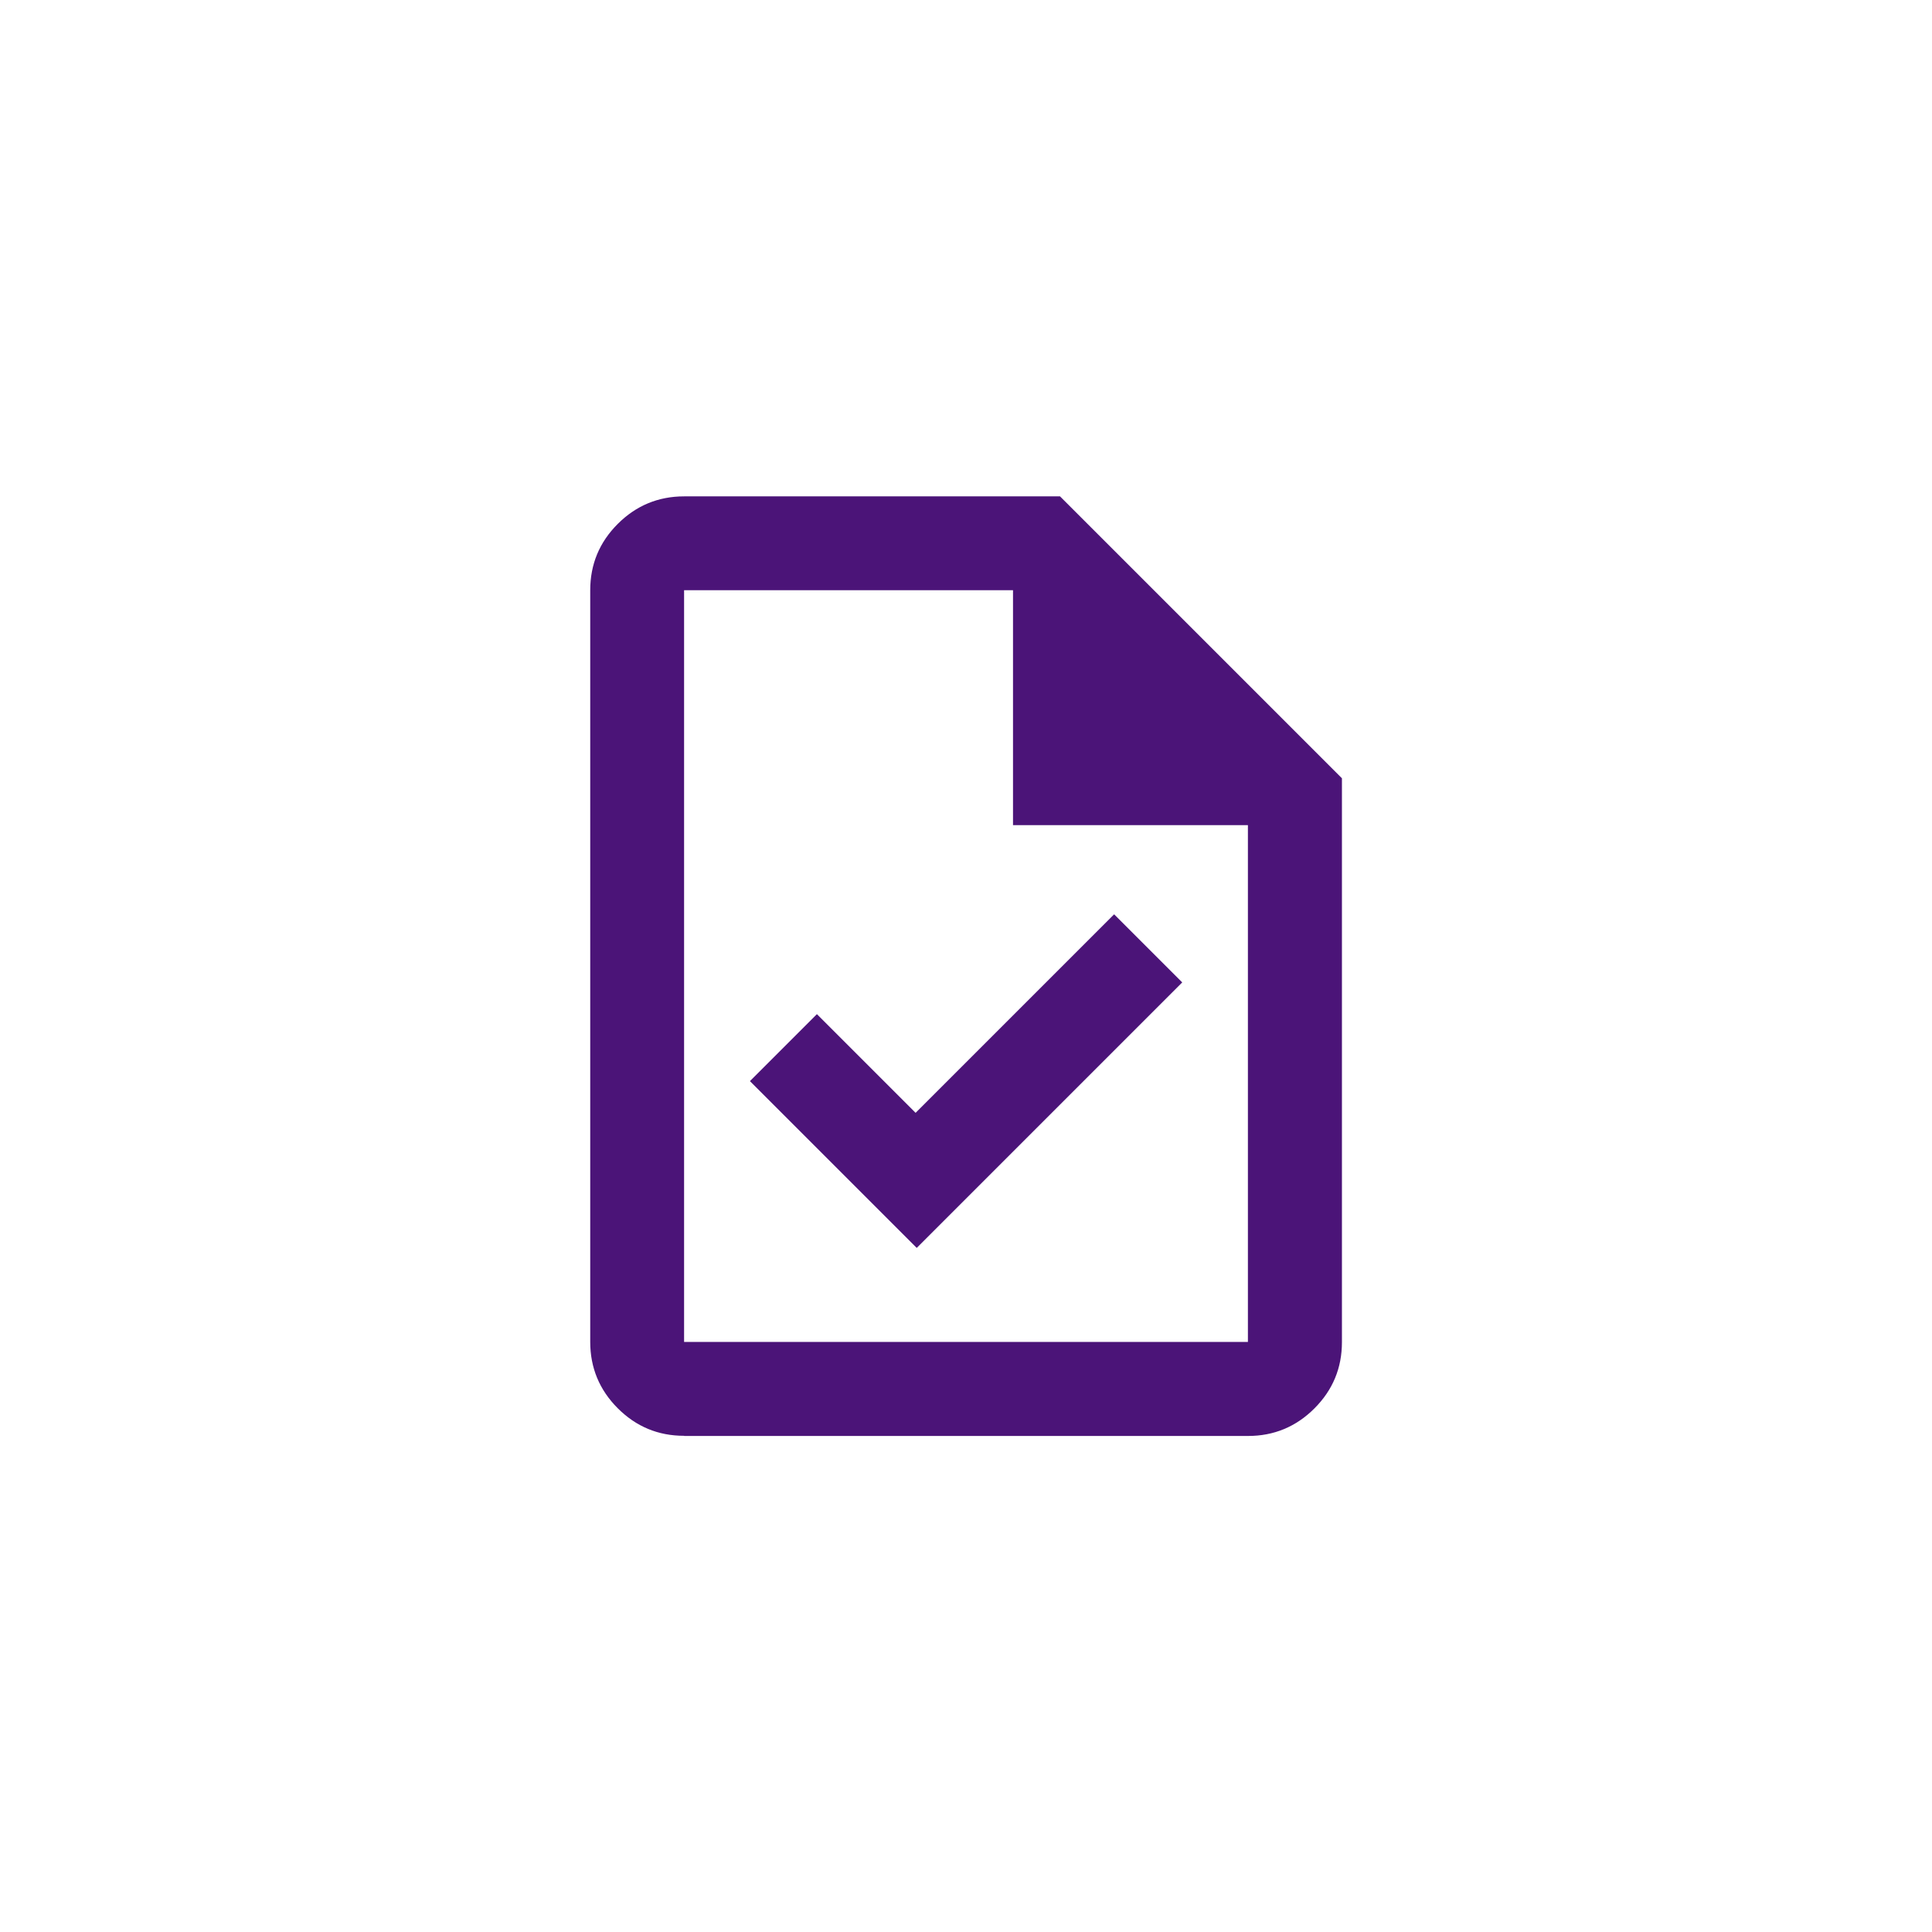 <?xml version="1.0" encoding="UTF-8"?>
<svg id="Layer_1" xmlns="http://www.w3.org/2000/svg" viewBox="0 0 120 120">
  <defs>
    <style>
      .cls-1 {
        fill: #4b1478;
      }
    </style>
  </defs>
  <path class="cls-1" d="M56.94,77.51l16.49-16.49-4.23-4.23-12.33,12.33-6.13-6.13-4.16,4.16,10.36,10.36ZM42.49,89.18c-1.61,0-2.98-.57-4.12-1.71s-1.71-2.52-1.71-4.12v-46.69c0-1.61.57-2.98,1.71-4.12s2.52-1.71,4.12-1.71h23.35l17.51,17.51v35.02c0,1.61-.57,2.98-1.71,4.12s-2.52,1.71-4.12,1.71h-35.02ZM62.92,51.25v-14.59h-20.43v46.69h35.02v-32.1h-14.59ZM42.49,36.65v14.59-14.59,46.69-46.69Z"/>
</svg>